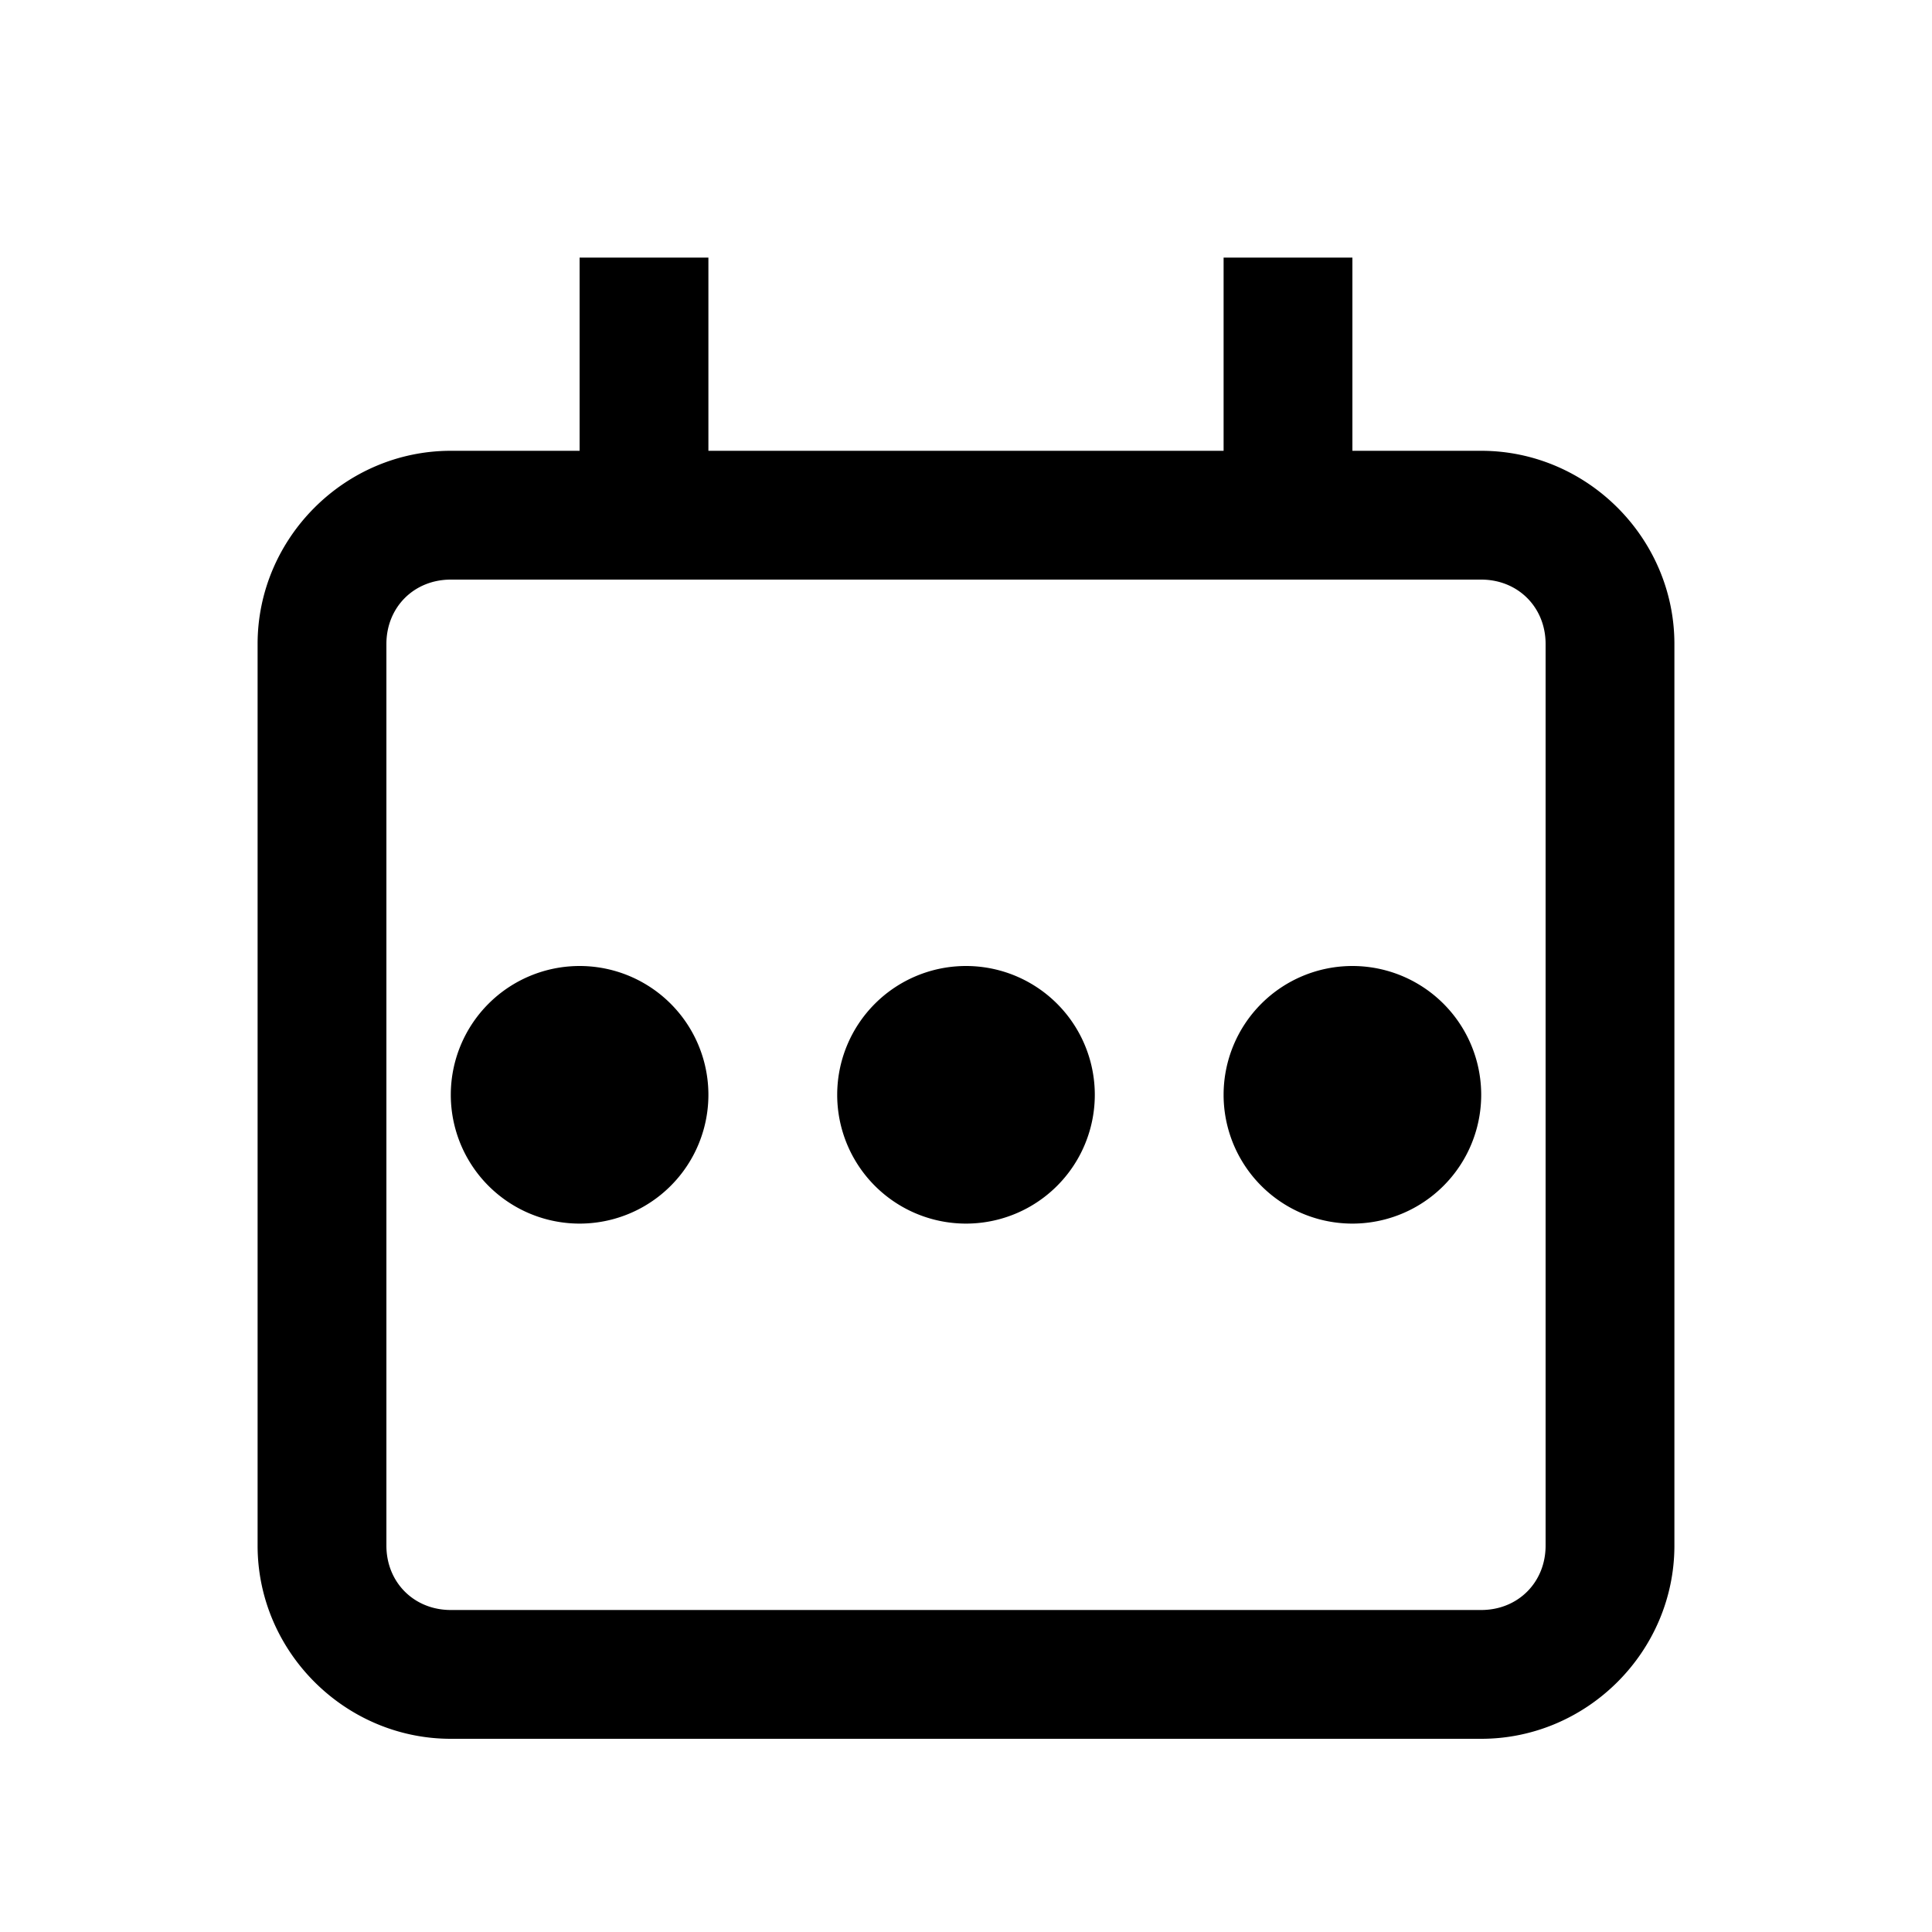 <?xml version="1.0" encoding="UTF-8" standalone="no"?>


<!-- Скачано с сайта svg4.ru / Downloaded from svg4.ru -->
<svg 
   xmlns:dc="http://purl.org/dc/elements/1.1/"
   xmlns:cc="http://creativecommons.org/ns#"
   xmlns:rdf="http://www.w3.org/1999/02/22-rdf-syntax-ns#"
   xmlns:svg="http://www.w3.org/2000/svg"
   xmlns="http://www.w3.org/2000/svg"
   xmlns:sodipodi="http://sodipodi.sourceforge.net/DTD/sodipodi-0.dtd"
   xmlns:inkscape="http://www.inkscape.org/namespaces/inkscape"
   width="30"
   height="30"
   viewBox="0 0 30 30"
   version="1.1"
   id="svg822"
   inkscape:version="0.92.4 (f8dce91, 2019-08-02)"
   sodipodi:docname="date-range.svg">
  <defs
     id="defs816" />
  <sodipodi:namedview
     id="base"
     pagecolor="#ffffff"
     bordercolor="#666666"
     borderopacity="1.0"
     inkscape:pageopacity="0.0"
     inkscape:pageshadow="2"
     inkscape:zoom="17.833333"
     inkscape:cx="4.4733517"
     inkscape:cy="14.994233"
     inkscape:document-units="px"
     inkscape:current-layer="layer1"
     showgrid="true"
     units="px"
     inkscape:window-width="1366"
     inkscape:window-height="713"
     inkscape:window-x="0"
     inkscape:window-y="0"
     inkscape:window-maximized="1"
     inkscape:lockguides="true">
    <inkscape:grid
       type="xygrid"
       id="grid816" />
  </sodipodi:namedview>
  <g
     inkscape:label="Layer 1"
     inkscape:groupmode="layer"
     id="layer1"
     transform="translate(0,-289.062)">
    <path
       style="color:#000000;font-style:normal;font-variant:normal;font-weight:normal;font-stretch:normal;font-size:medium;line-height:normal;font-family:sans-serif;font-variant-ligatures:normal;font-variant-position:normal;font-variant-caps:normal;font-variant-numeric:normal;font-variant-alternates:normal;font-feature-settings:normal;text-indent:0;text-align:start;text-decoration:none;text-decoration-line:none;text-decoration-style:solid;text-decoration-color:#000000;letter-spacing:normal;word-spacing:normal;text-transform:none;writing-mode:lr-tb;direction:ltr;text-orientation:mixed;dominant-baseline:auto;baseline-shift:baseline;text-anchor:start;white-space:normal;shape-padding:0;clip-rule:nonzero;display:inline;overflow:visible;visibility:visible;opacity:1;isolation:auto;mix-blend-mode:normal;color-interpolation:sRGB;color-interpolation-filters:linearRGB;solid-color:#000000;solid-opacity:1;vector-effect:none;fill:#000000;fill-opacity:1;fill-rule:nonzero;stroke:none;stroke-width:2;stroke-linecap:butt;stroke-linejoin:miter;stroke-miterlimit:4;stroke-dasharray:none;stroke-dashoffset:0;stroke-opacity:1;color-rendering:auto;image-rendering:auto;shape-rendering:auto;text-rendering:auto;enable-background:accumulate"
       d="M 9 4 L 9 7 L 7 7 C 5.355 7 4 8.355 4 10 L 4 24 C 4 25.645 5.355 27 7 27 L 23 27 C 24.645 27 26 25.645 26 24 L 26 10 C 26 8.355 24.645 7 23 7 L 21 7 L 21 4 L 19 4 L 19 7 L 11 7 L 11 4 L 9 4 z M 7 9 L 23 9 C 23.571 9 24 9.429 24 10 L 24 24 C 24 24.571 23.571 25 23 25 L 7 25 C 6.429 25 6 24.571 6 24 L 6 10 C 6 9.429 6.429 9 7 9 z M 9 15 A 2 2 0 0 0 7 17 A 2 2 0 0 0 9 19 A 2 2 0 0 0 11 17 A 2 2 0 0 0 9 15 z M 15 15 A 2 2 0 0 0 13 17 A 2 2 0 0 0 15 19 A 2 2 0 0 0 17 17 A 2 2 0 0 0 15 15 z M 21 15 A 2 2 0 0 0 19 17 A 2 2 0 0 0 21 19 A 2 2 0 0 0 23 17 A 2 2 0 0 0 21 15 z "
       transform="translate(0,289.062)"
       id="rect894" />
    <g
       id="g825"
       transform="translate(0,1)"
       style="fill:#000000" />
  </g>
</svg>